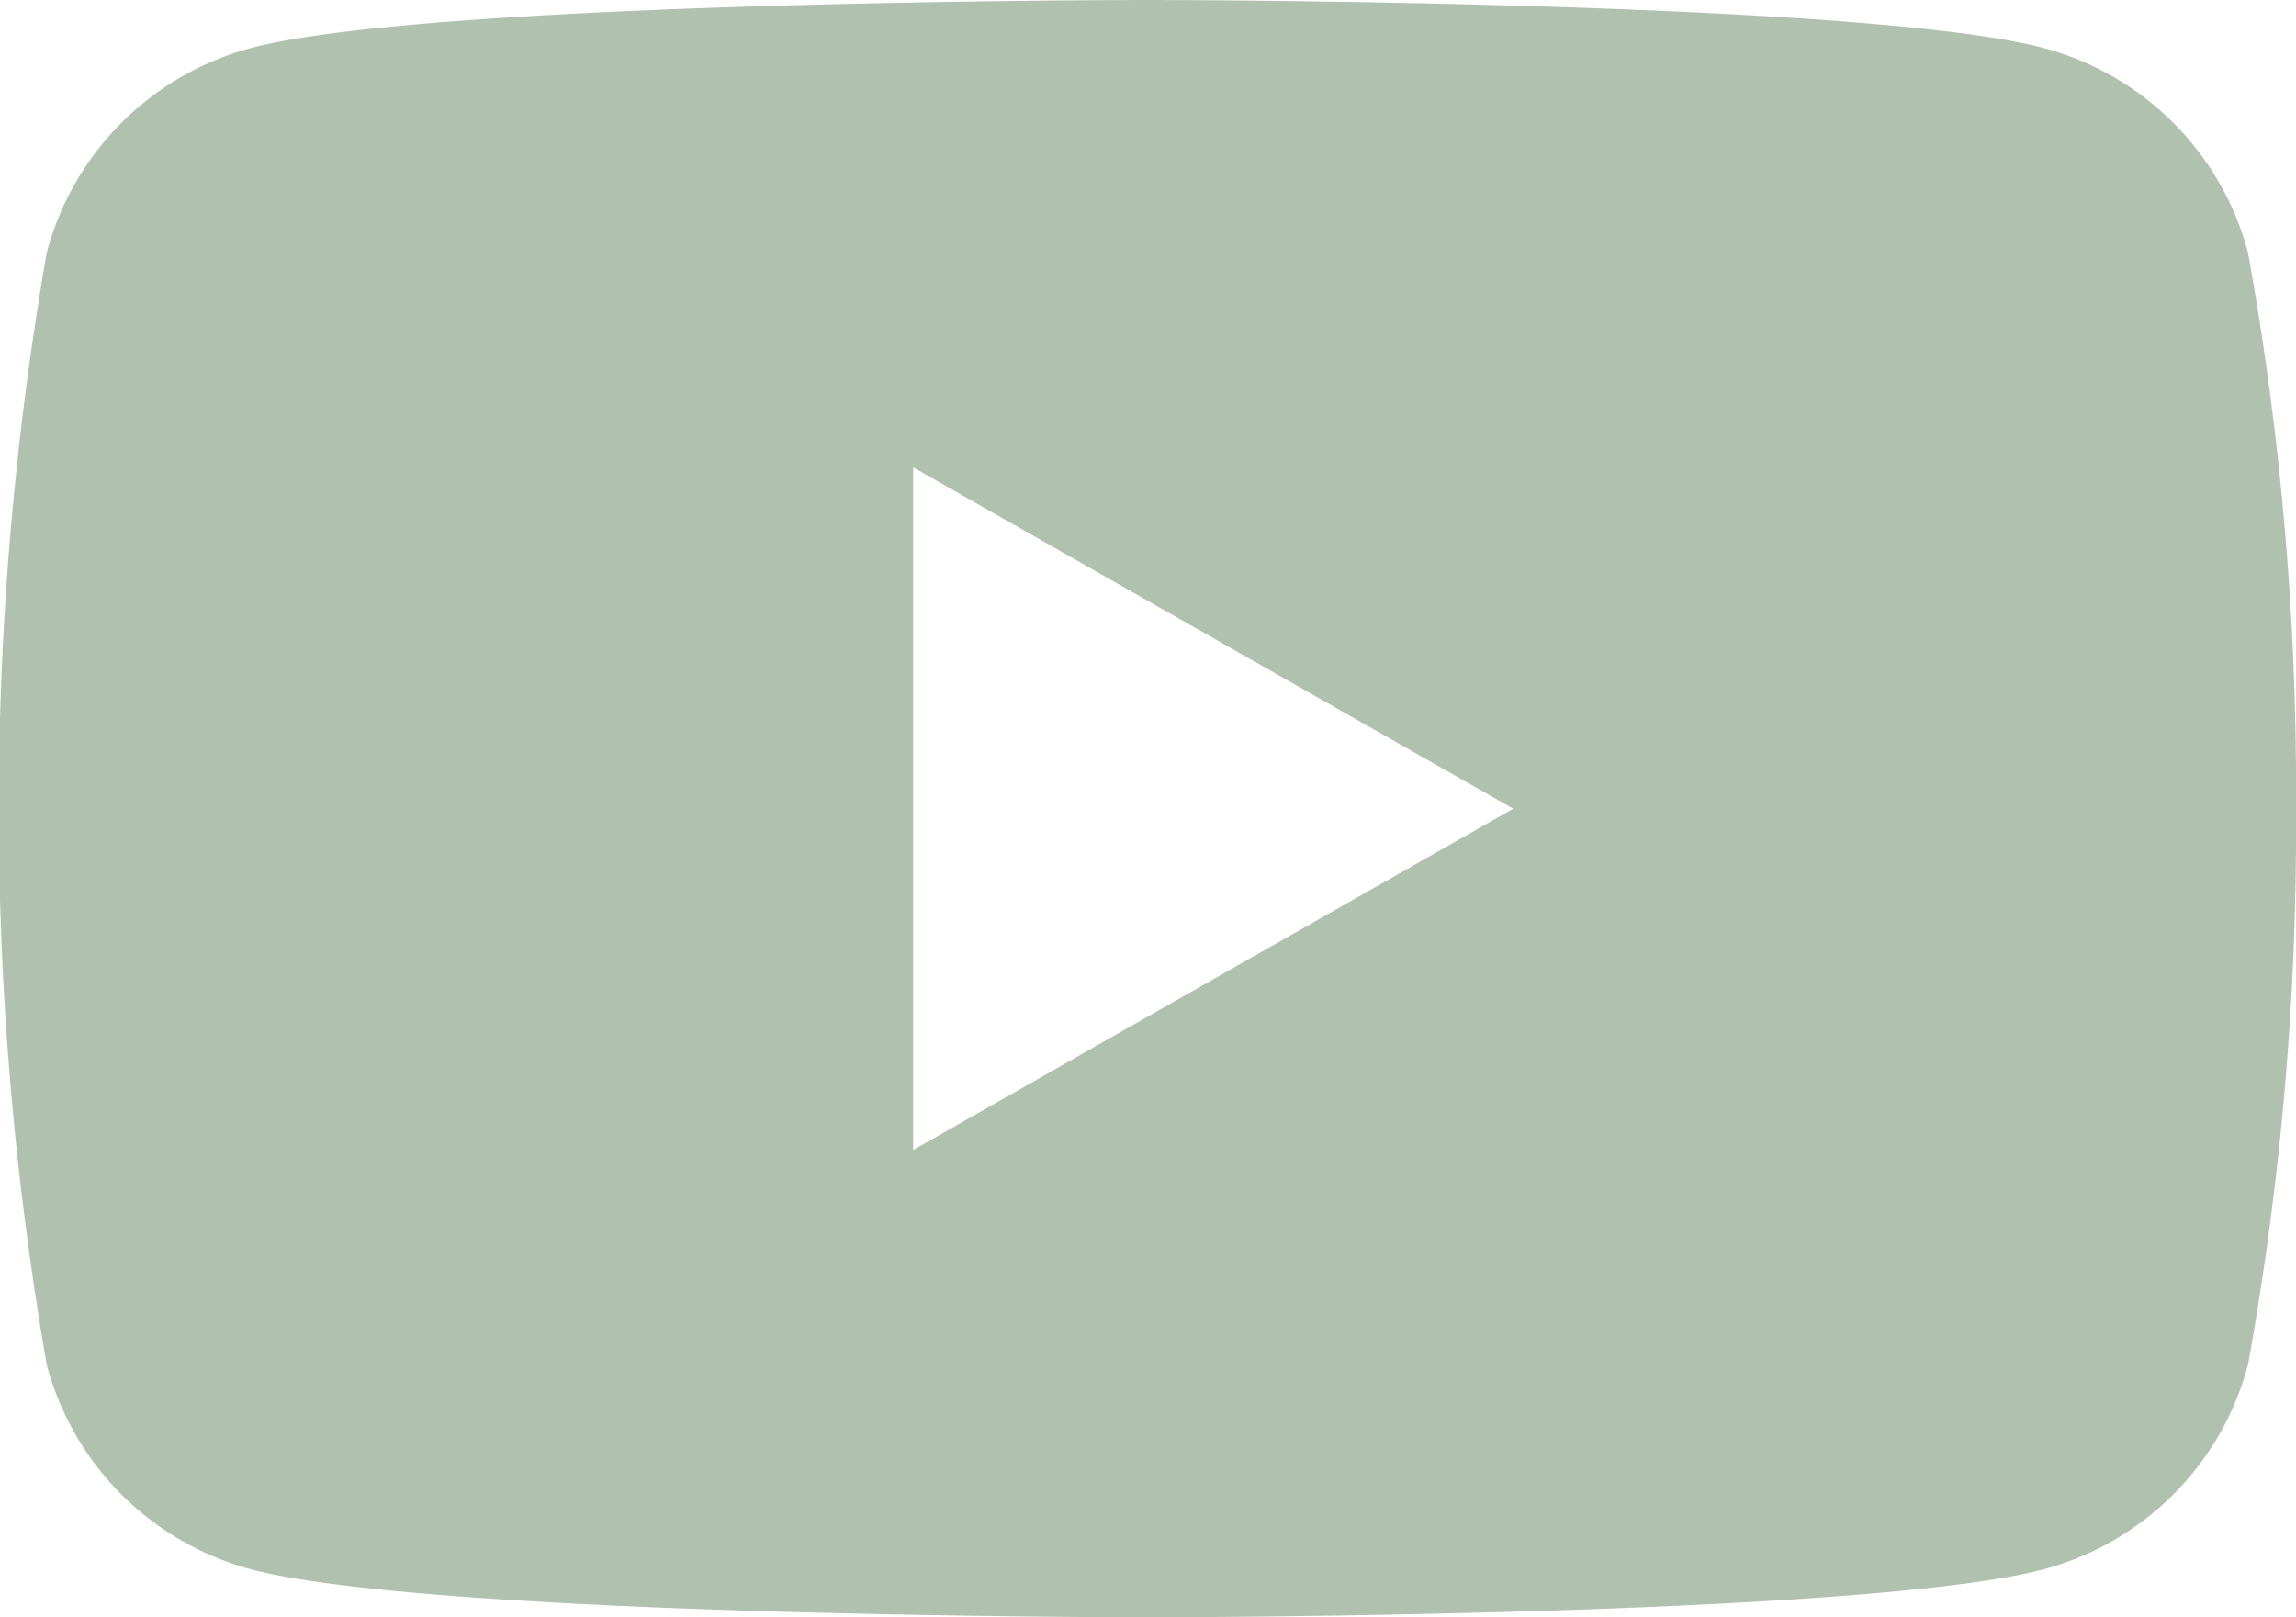 <svg xmlns="http://www.w3.org/2000/svg" width="32.752" height="23.075"><path fill="#b1c1b0" d="M32.752 11.537a43.143 43.143 0 0 1-.685 7.935 4.114 4.114 0 0 1-2.9 2.914c-2.554.689-12.8.689-12.8.689s-10.242 0-12.8-.689a4.113 4.113 0 0 1-2.9-2.914 46.3 46.3 0 0 1 0-15.869 4.112 4.112 0 0 1 2.9-2.914C6.121 0 16.367 0 16.367 0s10.242 0 12.8.689a4.113 4.113 0 0 1 2.9 2.914 43.13 43.13 0 0 1 .685 7.934Zm-19.726 4.87 8.56-4.869-8.56-4.87Z" data-name="パス 8676"/></svg>